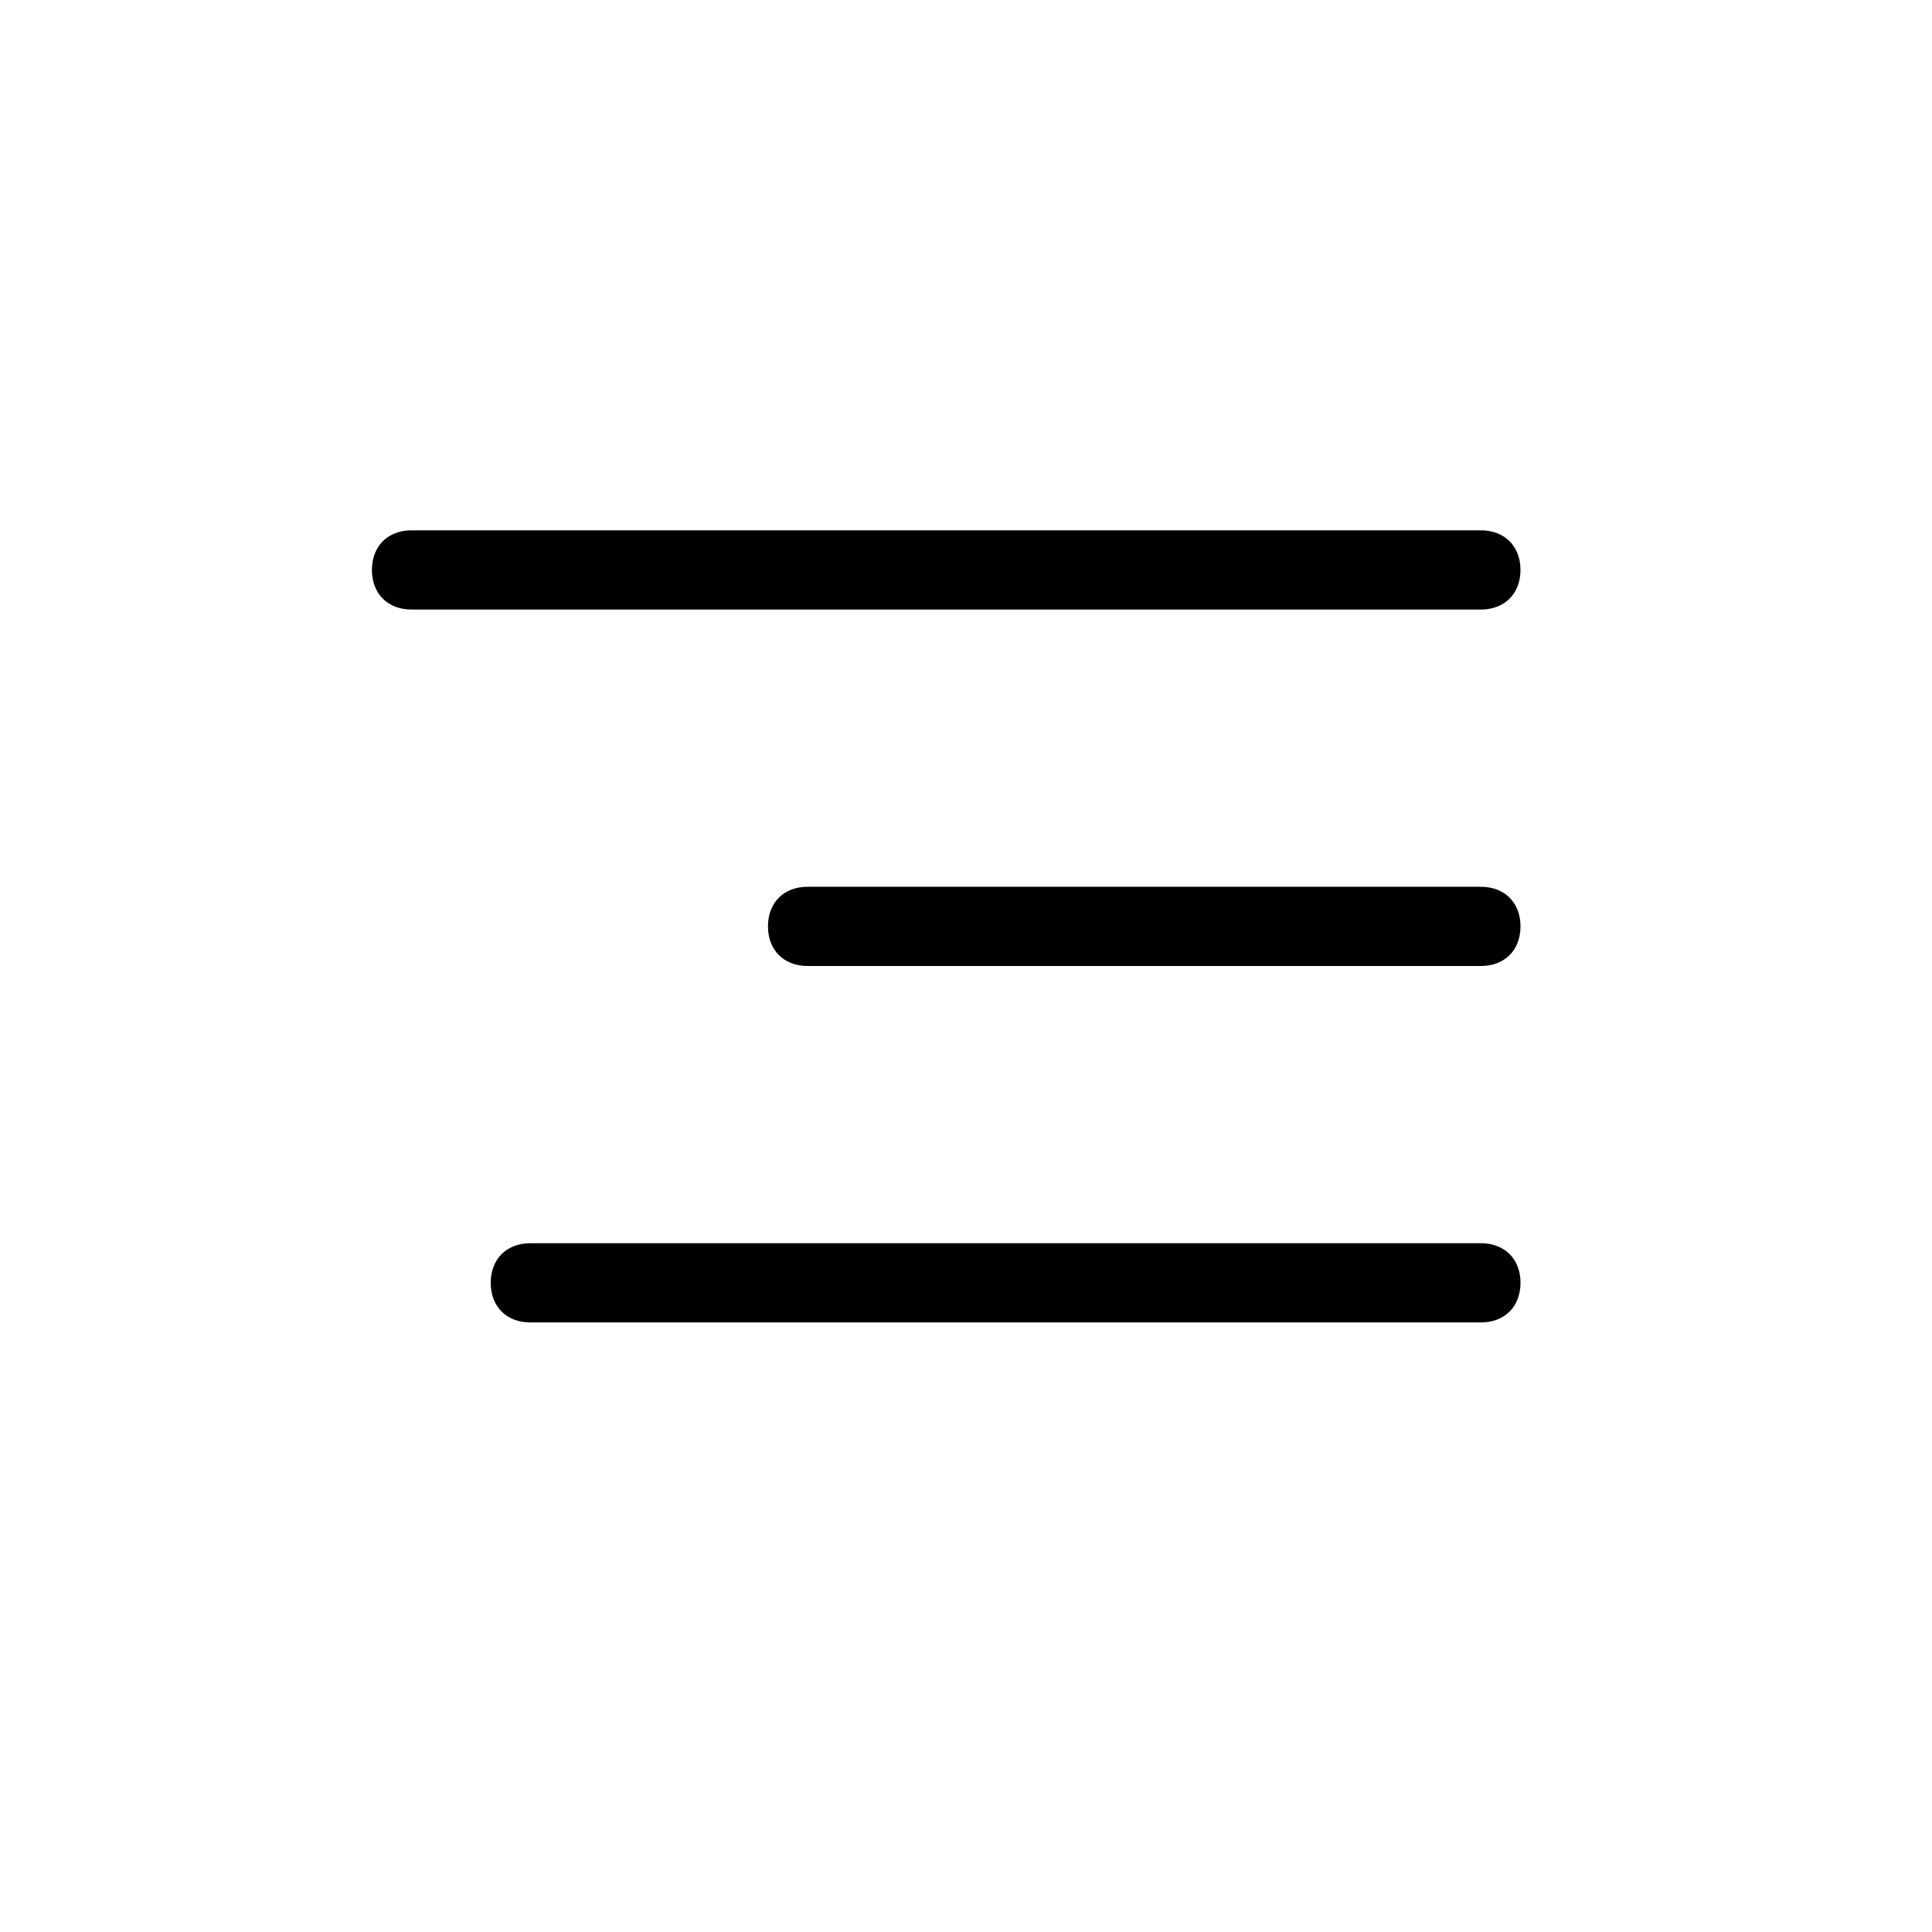 <?xml version="1.0" encoding="UTF-8"?>
<!-- Uploaded to: ICON Repo, www.svgrepo.com, Generator: ICON Repo Mixer Tools -->
<svg fill="#000000" width="800px" height="800px" version="1.1" viewBox="144 144 512 512" xmlns="http://www.w3.org/2000/svg">
 <path d="m536.45 494.46h-251.91c-6.293 0-10.492-4.195-10.492-10.496 0-6.297 4.199-10.496 10.496-10.496h251.91c6.297 0 10.496 4.199 10.496 10.496-0.004 6.301-4.199 10.496-10.5 10.496zm0-94.461h-178.43c-6.297 0-10.496-4.199-10.496-10.496 0-6.301 4.195-10.496 10.496-10.496h178.43c6.297 0 10.496 4.199 10.496 10.496-0.004 6.297-4.199 10.496-10.5 10.496zm0-94.465h-283.39c-6.297 0-10.496-4.199-10.496-10.496 0-6.297 4.199-10.496 10.496-10.496h283.39c6.297 0 10.492 4.199 10.492 10.496 0 6.297-4.195 10.496-10.496 10.496z"/>
</svg>